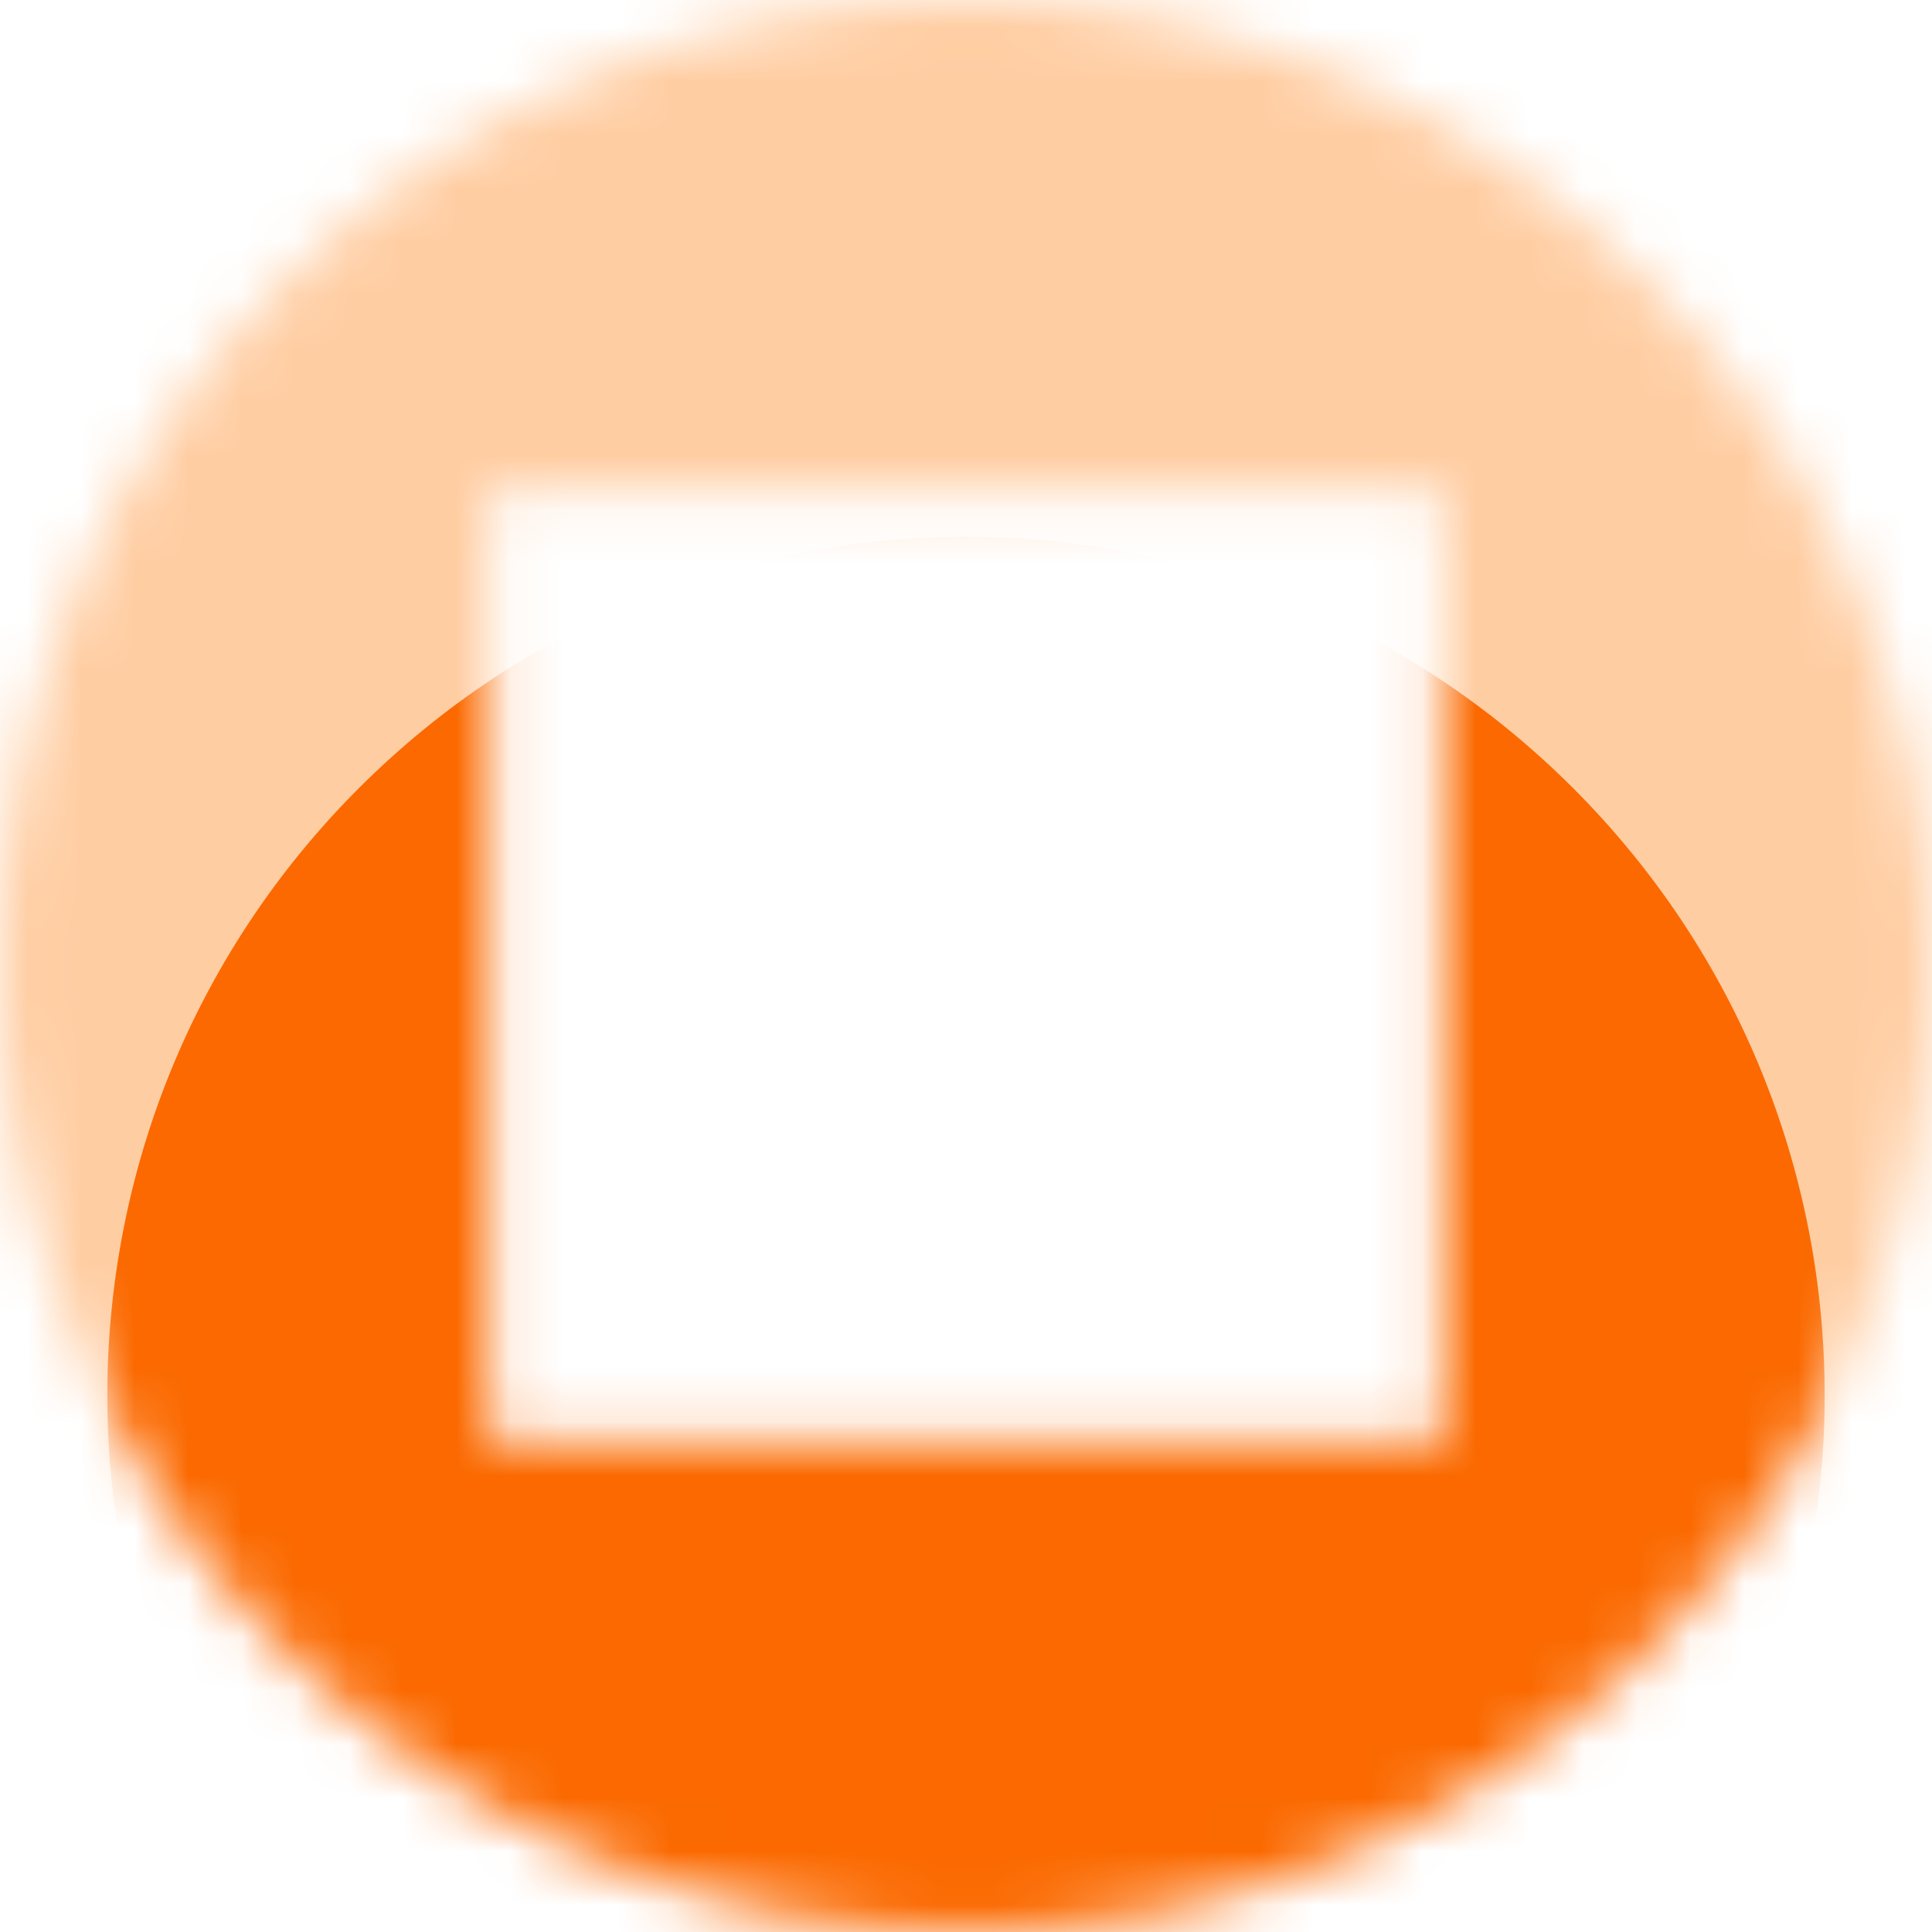 <svg width="36" height="36" viewBox="0 0 36 36" fill="none" xmlns="http://www.w3.org/2000/svg">
<mask id="mask0_10687_43658" style="mask-type:alpha" maskUnits="userSpaceOnUse" x="0" y="0" width="36" height="36">
<path fill-rule="evenodd" clip-rule="evenodd" d="M36 18C36 27.941 27.941 36 18 36C8.059 36 0 27.941 0 18C0 8.059 8.059 0 18 0C27.941 0 36 8.059 36 18ZM26.9 9.1L9.1 9.1L9.1 26.9L26.9 26.9L26.9 9.1Z" fill="white"/>
</mask>
<g mask="url(#mask0_10687_43658)">
<g filter="url(#filter0_f_10687_43658)">
<path d="M40.635 -4.635H-4.635V40.635H40.635V-4.635Z" fill="#FFCDA2"/>
</g>
<g filter="url(#filter1_f_10687_43658)">
<path d="M6.686 14.687C0.438 20.935 0.438 31.066 6.686 37.314C12.935 43.563 23.065 43.563 29.314 37.314C35.562 31.066 35.562 20.935 29.314 14.687C23.065 8.438 12.935 8.438 6.686 14.687Z" fill="#FB6900"/>
</g>
</g>
<defs>
<filter id="filter0_f_10687_43658" x="-14.635" y="-14.635" width="65.269" height="65.269" filterUnits="userSpaceOnUse" color-interpolation-filters="sRGB">
<feFlood flood-opacity="0" result="BackgroundImageFix"/>
<feBlend mode="normal" in="SourceGraphic" in2="BackgroundImageFix" result="shape"/>
<feGaussianBlur stdDeviation="5" result="effect1_foregroundBlur_10687_43658"/>
</filter>
<filter id="filter1_f_10687_43658" x="-10" y="-2" width="56" height="56" filterUnits="userSpaceOnUse" color-interpolation-filters="sRGB">
<feFlood flood-opacity="0" result="BackgroundImageFix"/>
<feBlend mode="normal" in="SourceGraphic" in2="BackgroundImageFix" result="shape"/>
<feGaussianBlur stdDeviation="6" result="effect1_foregroundBlur_10687_43658"/>
</filter>
</defs>
</svg>
